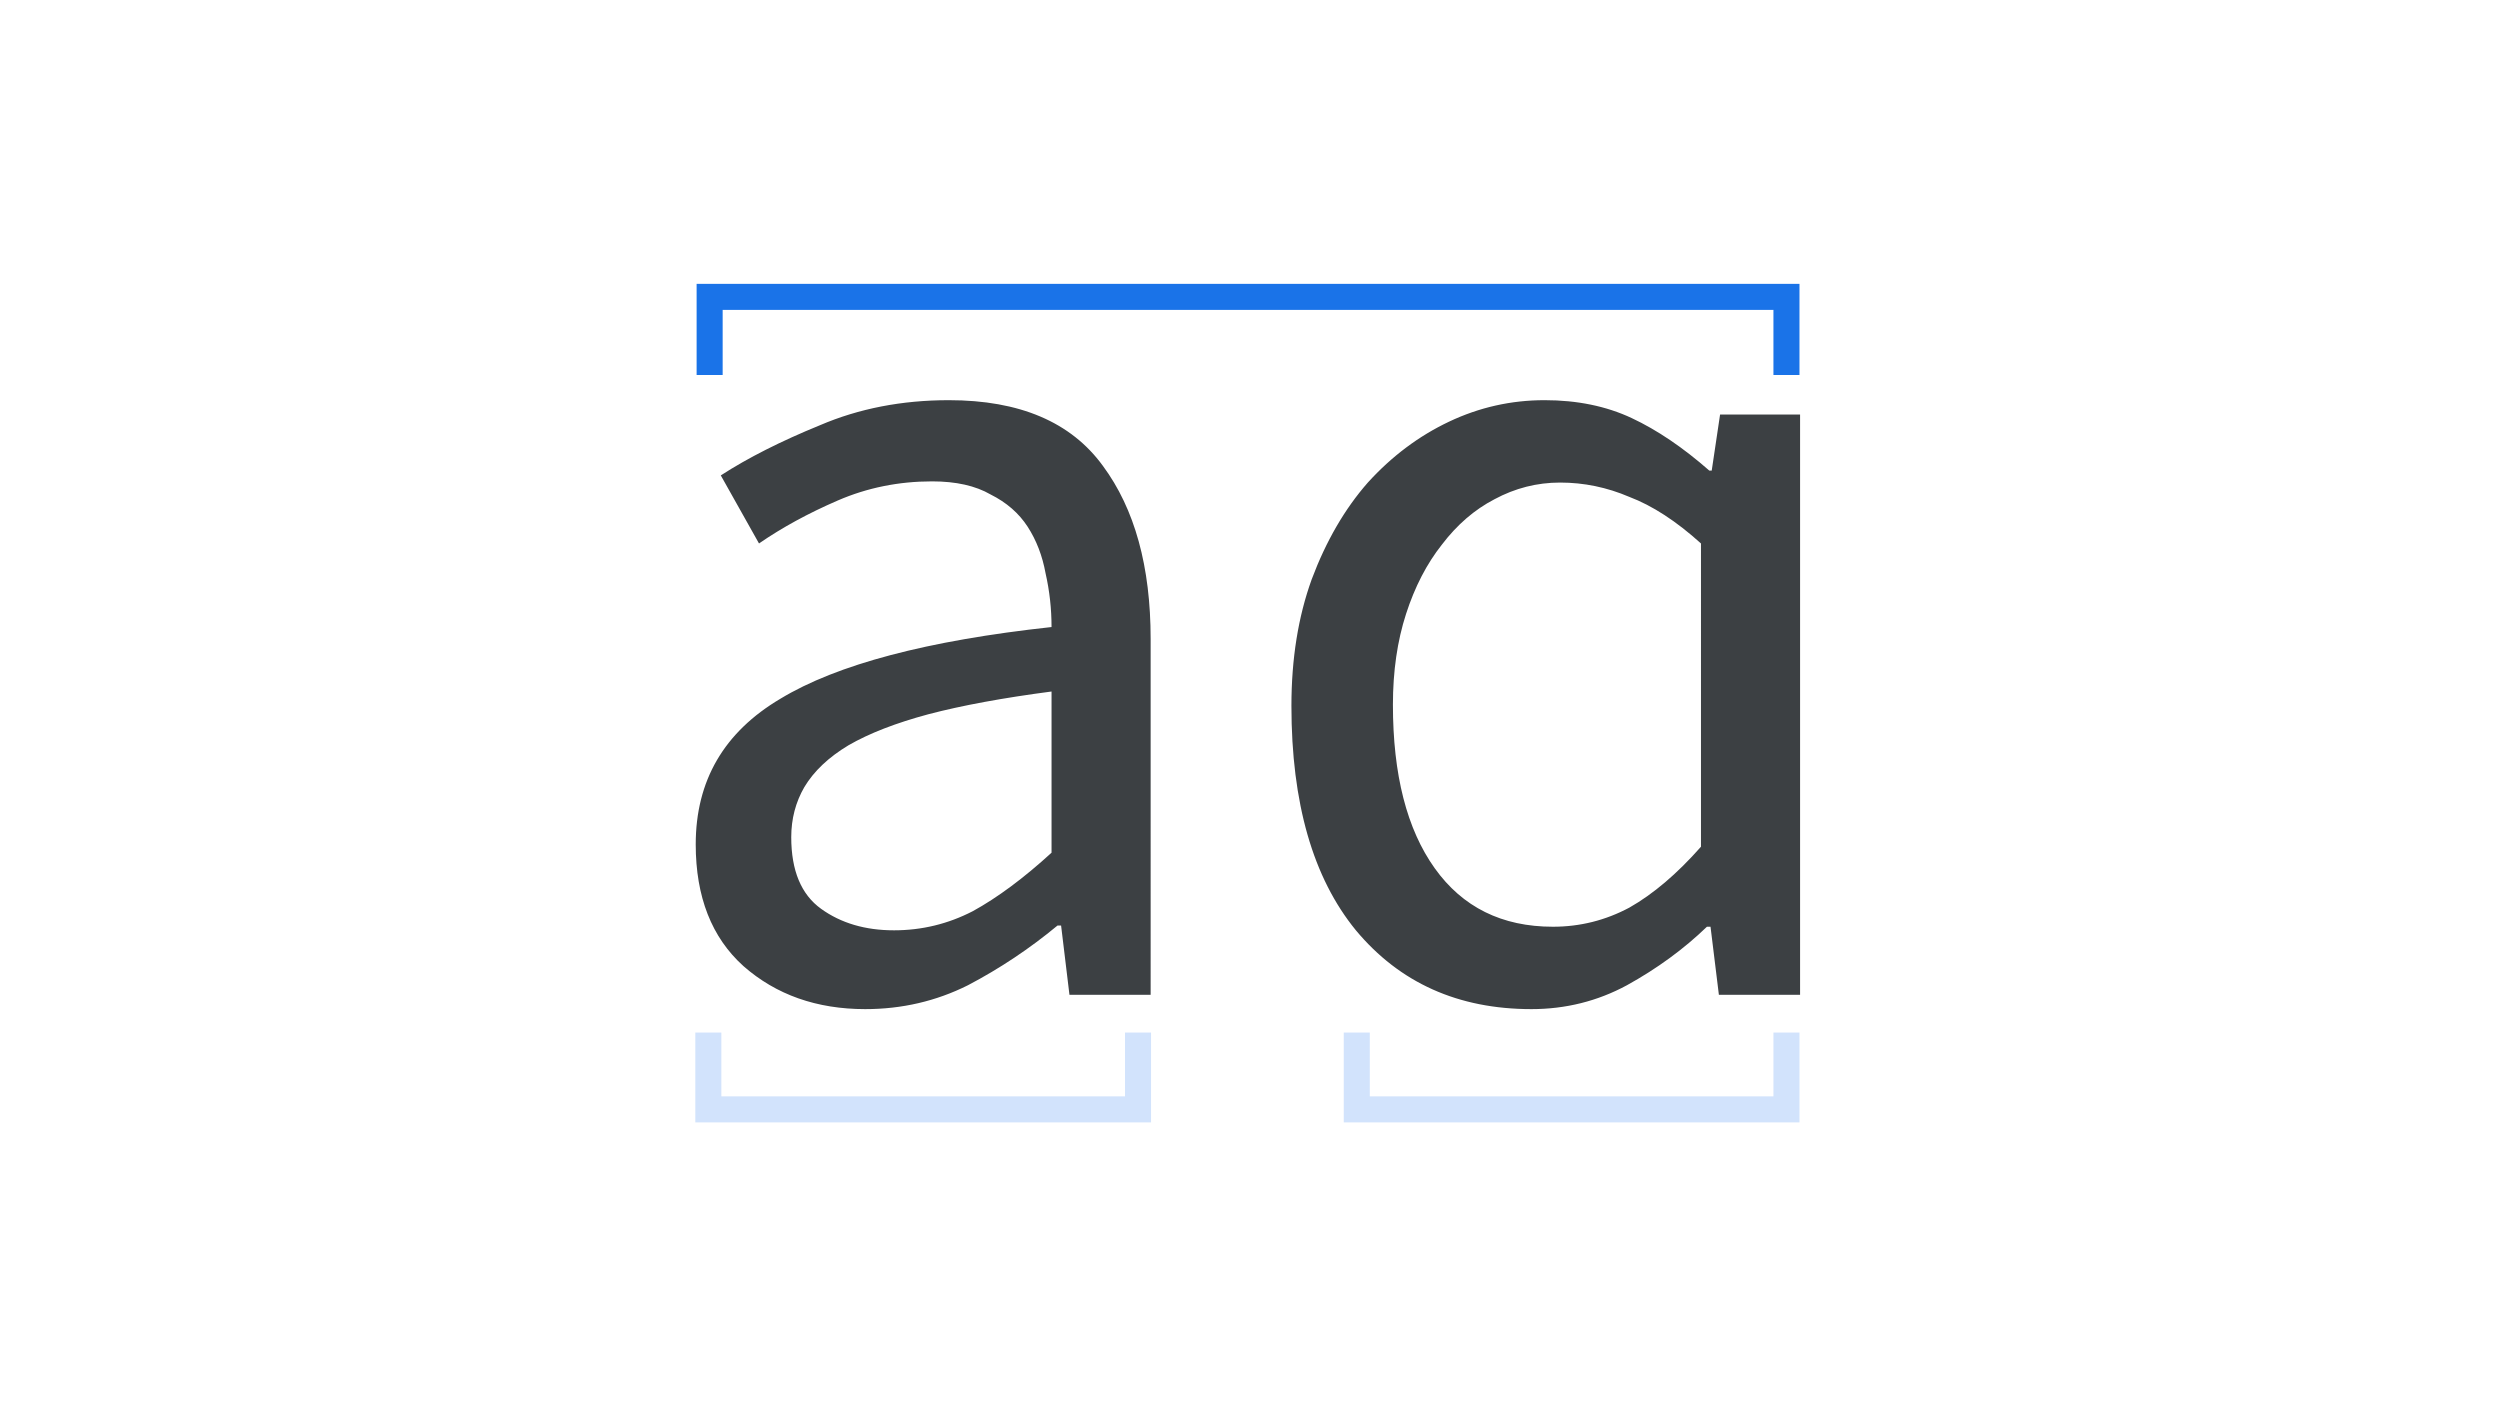 <svg width="1920" height="1080" fill="none" xmlns="http://www.w3.org/2000/svg"><g clip-path="url(#a)"><path d="M664.533 775.004c-37.292 0-68.47-11.004-93.534-33.012-24.454-22.008-36.68-53.186-36.68-93.534 0-48.907 21.702-86.198 65.107-111.874 43.404-26.287 112.791-44.627 208.159-55.02 0-14.061-1.529-27.816-4.585-41.265-2.446-13.449-7.031-25.37-13.755-35.763-6.725-10.393-16.201-18.646-28.427-24.759-11.616-6.725-26.593-10.087-44.933-10.087-25.676 0-49.824 4.891-72.443 14.672-22.62 9.781-42.794 20.785-60.522 33.012l-29.344-52.269c20.785-13.449 46.155-26.287 76.111-38.514 29.955-12.838 62.967-19.257 99.036-19.257 54.408 0 93.839 16.812 118.293 50.435 24.453 33.012 36.68 77.334 36.68 132.965V764H821.34l-6.419-53.186h-2.751c-21.397 17.729-44.322 33.012-68.775 45.85-24.454 12.227-50.741 18.34-78.862 18.34Zm22.008-60.522c21.396 0 41.57-4.891 60.522-14.672 18.951-10.393 39.125-25.37 60.522-44.933V531.082c-37.292 4.891-68.775 10.698-94.451 17.423-25.065 6.725-45.545 14.672-61.439 23.842-15.284 9.17-26.593 19.868-33.929 32.095-6.725 11.615-10.087 24.453-10.087 38.514 0 25.676 7.641 44.016 22.925 55.02 15.283 11.004 33.929 16.506 55.937 16.506Zm489.589 60.522c-56.24 0-101.17-20.174-134.8-60.522-33.01-40.348-49.514-97.813-49.514-172.396 0-36.069 5.196-68.469 15.584-97.202 11.01-29.344 25.38-54.103 43.1-74.277 18.34-20.174 39.13-35.763 62.36-46.767 23.23-11.004 47.68-16.506 73.36-16.506 25.06 0 47.38 4.585 66.94 13.755 19.56 9.17 39.43 22.619 59.61 40.348h1.83l6.42-43.099h61.44V764h-62.36l-6.42-52.269h-2.75c-17.73 17.117-38.21 32.095-61.44 44.933-22.62 12.227-47.07 18.34-73.36 18.34Zm16.51-63.273c20.78 0 40.35-4.891 58.69-14.672 18.34-10.393 36.68-25.982 55.02-46.767V417.374c-18.95-17.117-37.29-29.038-55.02-35.763-17.12-7.336-34.85-11.004-53.19-11.004-17.73 0-34.54 4.279-50.43 12.838-15.29 7.947-28.74 19.563-40.35 34.846-11.62 14.672-20.79 32.401-27.51 53.186-6.73 20.785-10.09 44.016-10.09 69.692 0 53.797 10.7 95.674 32.1 125.629 21.39 29.955 51.65 44.933 90.78 44.933Z" fill="#3C4043"/><path stroke="#D2E3FC" stroke-width="20" stroke-linecap="square" d="M1372 852h-330M1042 833v-30M1372 833v-30M874 852H544M544 833v-30M874 833v-30"/><path stroke="#1A73E8" stroke-width="20" stroke-linecap="square" d="M545 228h827M1372 248v30M545 248v30"/></g><defs><clipPath id="a"><path fill="#fff" d="M0 0h1920v1080H0z"/></clipPath></defs></svg>